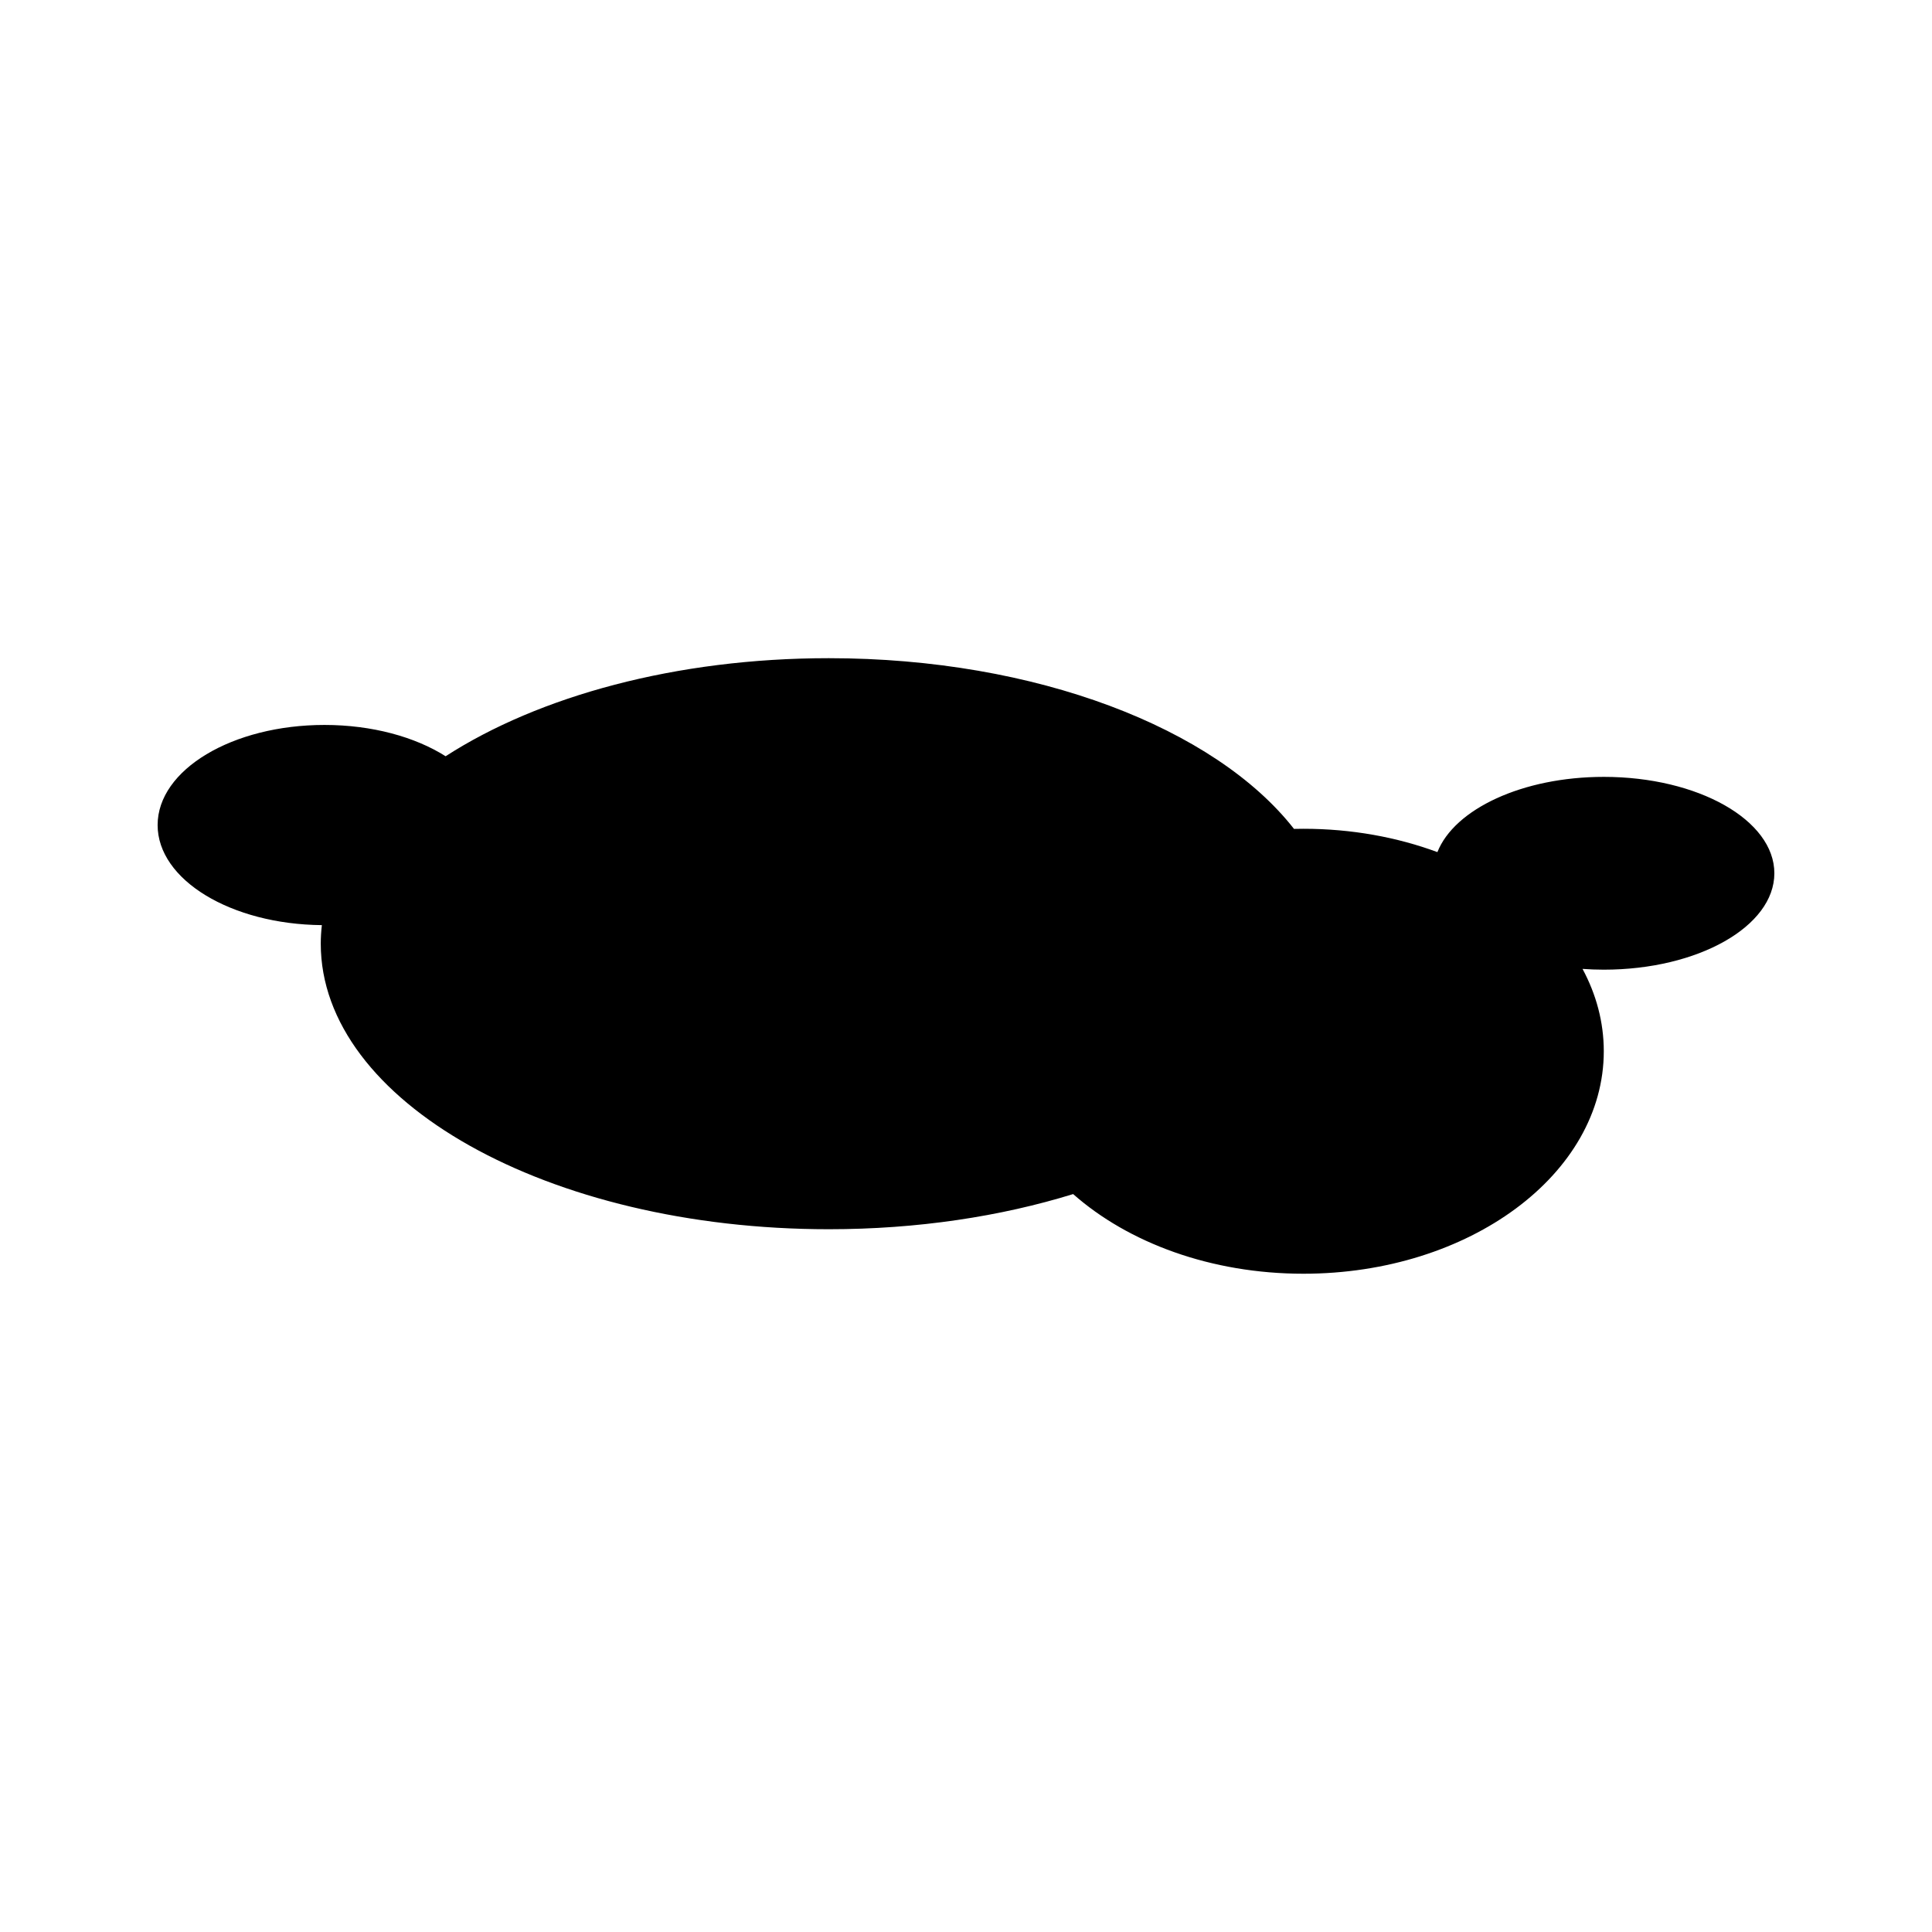 <?xml version="1.0" encoding="UTF-8"?>
<!-- Uploaded to: ICON Repo, www.svgrepo.com, Generator: ICON Repo Mixer Tools -->
<svg fill="#000000" width="800px" height="800px" version="1.1" viewBox="144 144 512 512" xmlns="http://www.w3.org/2000/svg">
 <path d="m569.02 349.88c-21.555 0-39.57 8.531-44.094 19.938-10.691-3.953-22.742-6.184-35.504-6.184-0.836 0-1.668 0.016-2.5 0.031-20.844-26.637-68.195-45.238-123.29-45.238-40.52 0-76.859 10.066-101.54 25.988-8.062-5.109-19.457-8.297-32.102-8.297-24.426 0-44.219 11.879-44.219 26.531 0 14.516 19.426 26.301 43.527 26.52-0.188 1.629-0.293 3.269-0.293 4.922 0 41.789 60.277 75.668 134.63 75.668 23.477 0 45.543-3.379 64.758-9.316 14.602 12.902 36.516 21.109 61.027 21.109 43.961 0 79.598-26.398 79.598-58.961 0-7.707-2-15.074-5.633-21.824 1.848 0.133 3.723 0.207 5.633 0.207 24.965 0 45.203-11.441 45.203-25.547 0.004-14.105-20.234-25.547-45.203-25.547z"/>
</svg>
